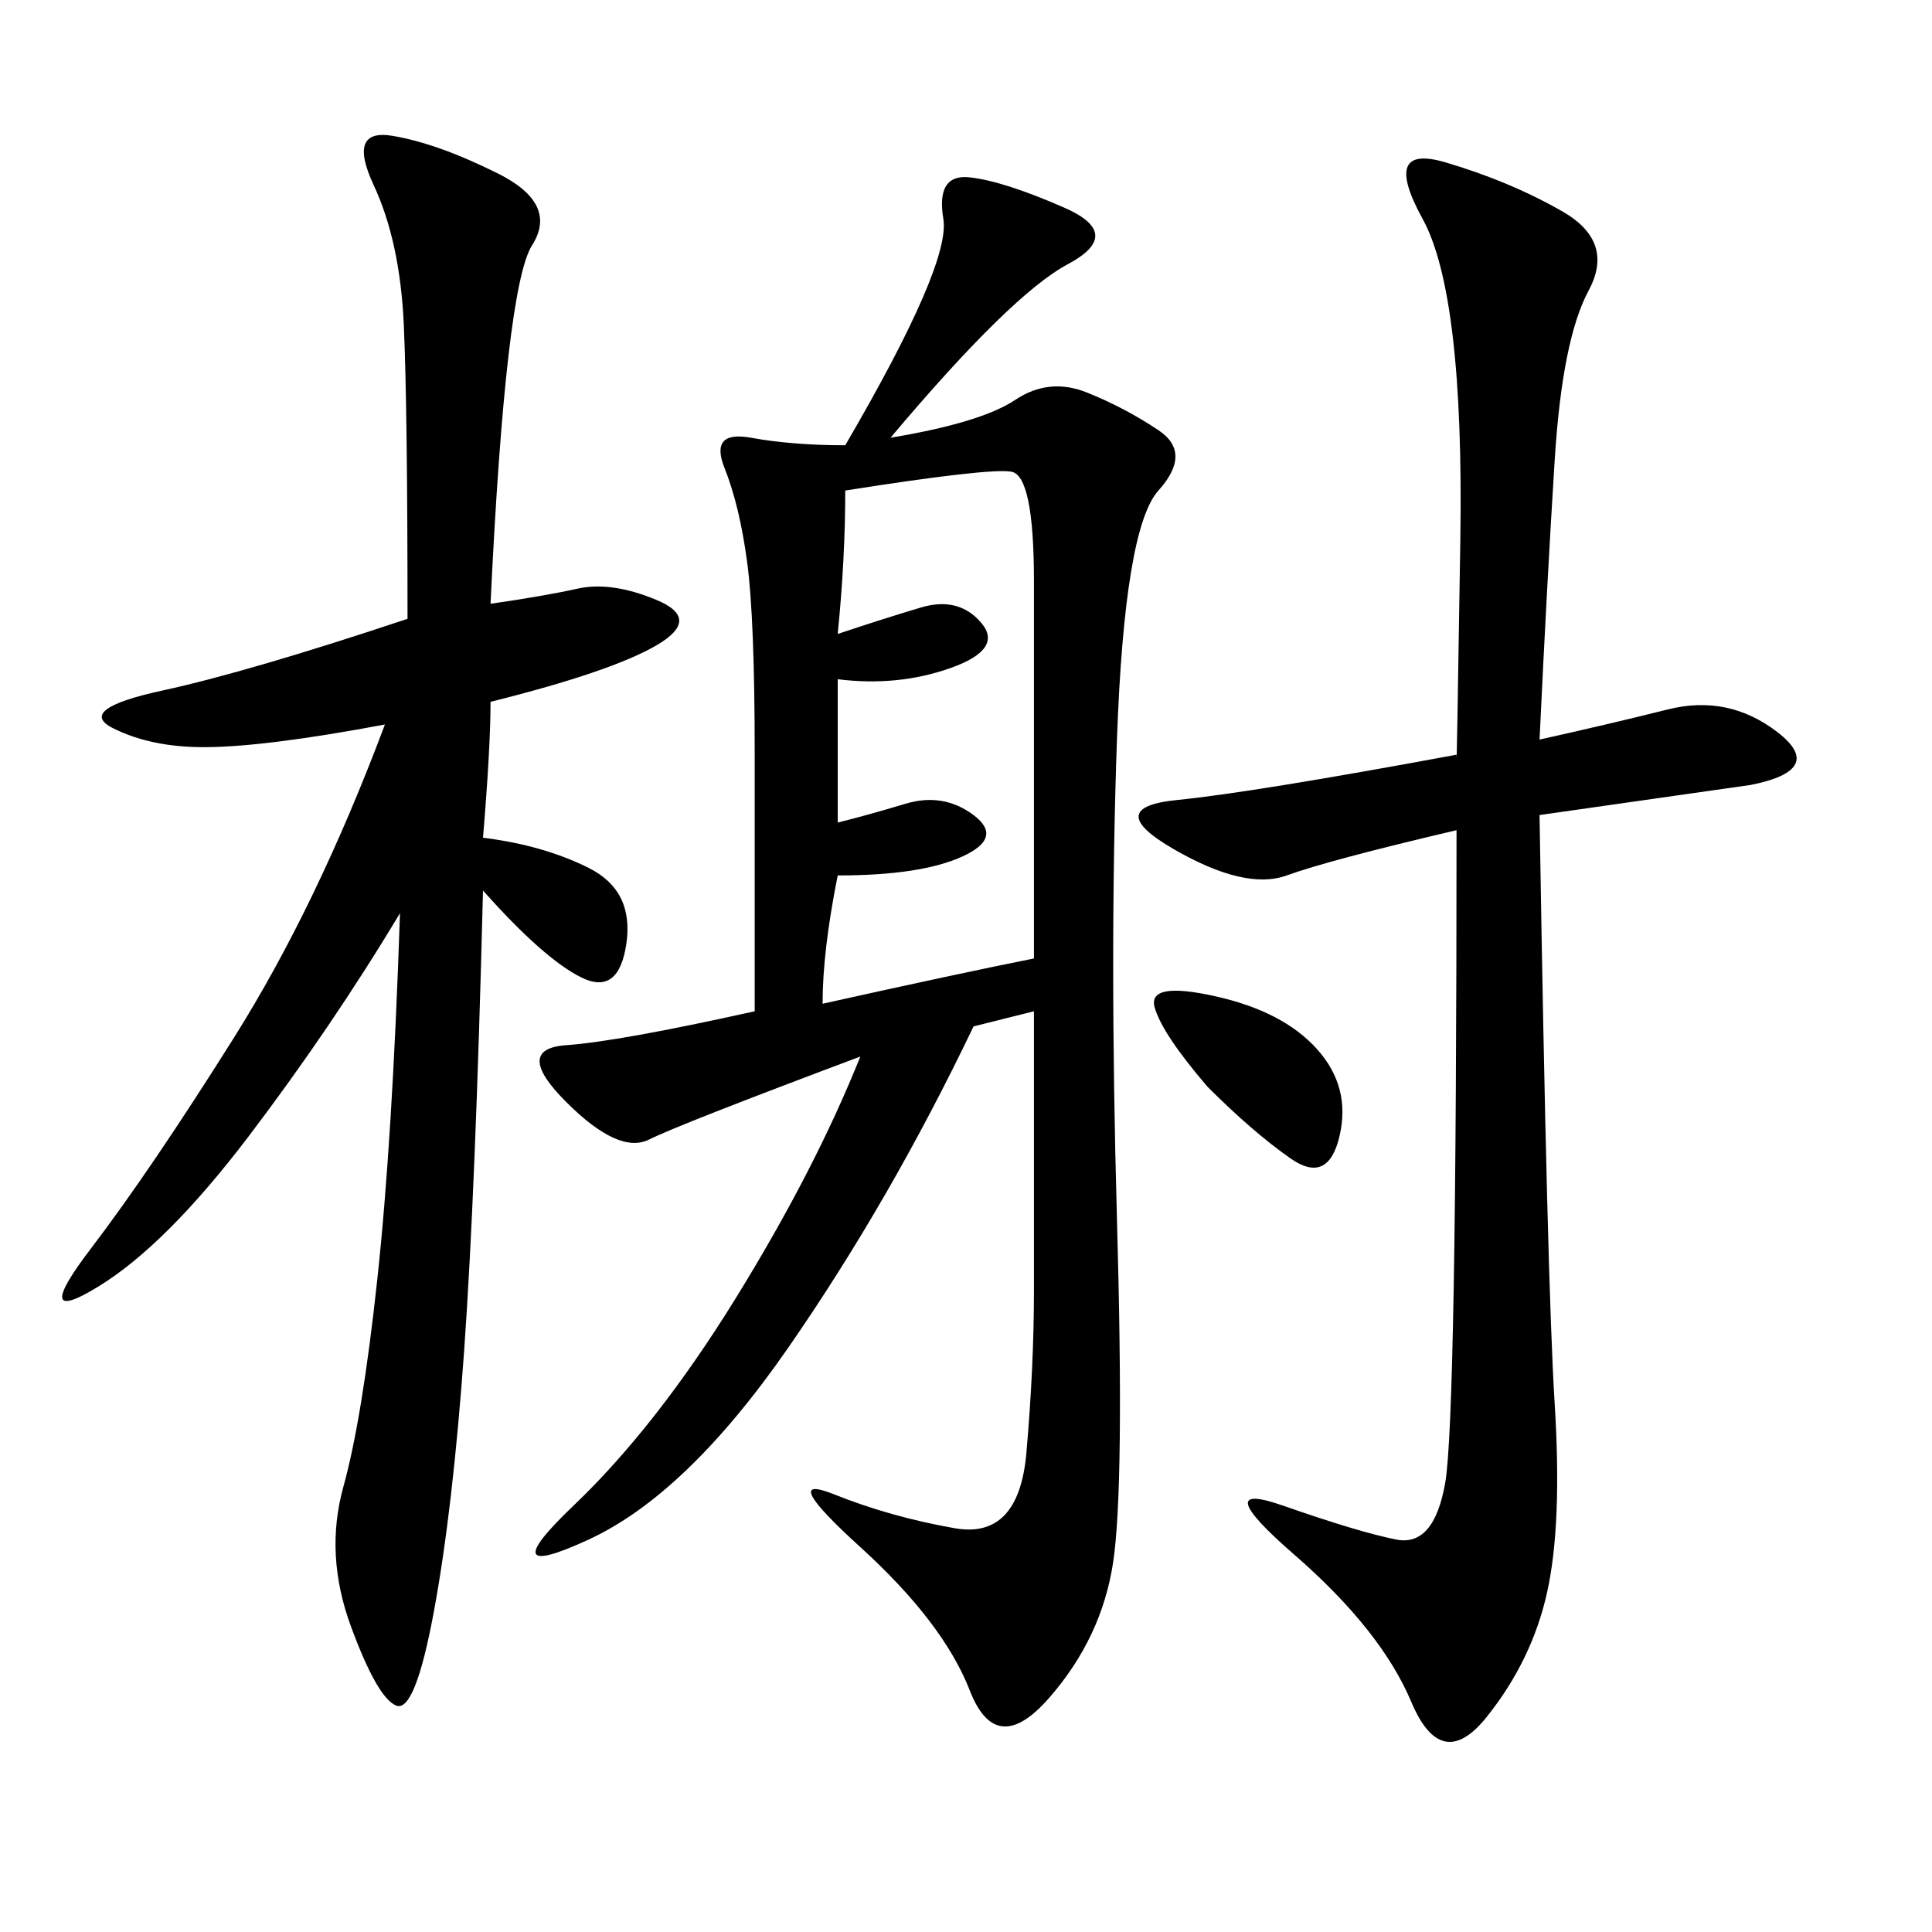 <svg xmlns="http://www.w3.org/2000/svg" xmlns:xlink="http://www.w3.org/1999/xlink" width="300" height="300"><path d="M151.17 159.38Q138.28 186.33 122.46 209.18Q106.64 232.03 91.41 239.06Q76.17 246.09 89.06 233.79Q101.95 221.48 114.26 201.56Q126.56 181.64 133.59 164.06L133.59 164.06Q105.47 174.61 100.78 176.95Q96.09 179.30 87.89 171.09Q79.69 162.89 87.89 162.30Q96.09 161.72 117.19 157.03L117.19 157.03L117.19 117.19Q117.19 96.09 116.02 87.30Q114.84 78.52 112.50 72.66Q110.16 66.80 116.60 67.97Q123.05 69.14 131.25 69.14L131.25 69.14Q147.66 41.02 146.48 33.98Q145.31 26.95 150.59 27.54Q155.86 28.13 165.23 32.23Q174.61 36.33 165.82 41.02Q157.03 45.70 138.28 67.97L138.28 67.97Q152.34 65.63 157.62 62.11Q162.89 58.59 168.75 60.94Q174.61 63.28 179.88 66.80Q185.16 70.31 179.88 76.17Q174.61 82.03 173.44 114.84Q172.27 147.66 173.44 189.26Q174.61 230.86 172.85 242.58Q171.09 254.30 162.89 263.67Q154.69 273.05 150.59 262.50Q146.48 251.95 133.59 240.23Q120.70 228.52 129.49 232.03Q138.28 235.55 148.24 237.30Q158.20 239.06 159.38 225.59Q160.55 212.11 160.55 200.39L160.55 200.39L160.55 157.03L151.17 159.38ZM59.77 112.50Q41.02 116.02 31.64 116.02L31.64 116.02Q23.44 116.02 17.58 113.09Q11.72 110.16 25.20 107.23Q38.67 104.30 63.28 96.09L63.28 96.09Q63.28 63.28 62.70 50.39Q62.11 37.50 58.01 28.71Q53.91 19.92 60.94 21.09Q67.97 22.27 77.34 26.95Q86.72 31.64 82.62 38.09Q78.52 44.53 76.17 93.75L76.17 93.75Q84.38 92.58 89.65 91.41Q94.92 90.23 101.95 93.16Q108.98 96.09 101.95 100.20Q94.92 104.30 76.17 108.98L76.17 108.98Q76.17 116.02 75 130.08L75 130.08Q84.38 131.25 91.41 134.77Q98.44 138.28 97.27 146.48Q96.09 154.69 90.23 151.76Q84.38 148.83 75 138.28L75 138.28Q73.83 185.16 72.07 209.77Q70.31 234.38 67.38 250.20Q64.45 266.02 61.52 264.84Q58.59 263.67 54.49 252.54Q50.39 241.41 53.32 230.86Q56.25 220.31 58.59 198.63Q60.94 176.95 62.11 141.80L62.11 141.80Q51.56 159.38 38.67 176.37Q25.78 193.36 15.23 199.80Q4.69 206.25 14.06 193.95Q23.44 181.64 36.33 161.13Q49.22 140.63 59.77 112.50L59.77 112.50ZM239.06 114.84Q249.61 112.50 258.98 110.16Q268.36 107.81 275.98 113.67Q283.59 119.53 271.88 121.88L271.88 121.88L239.06 126.56Q240.23 199.22 241.41 217.97Q242.58 236.72 240.23 247.27Q237.89 257.81 230.86 266.60Q223.83 275.39 219.14 264.26Q214.45 253.13 200.98 241.41Q187.50 229.69 199.22 233.79Q210.94 237.89 216.80 239.06Q222.66 240.23 224.41 230.27Q226.17 220.31 226.17 128.91L226.17 128.91Q206.25 133.59 199.80 135.94Q193.36 138.28 182.23 131.84Q171.09 125.39 182.81 124.22Q194.53 123.05 226.17 117.19L226.17 117.19Q226.17 121.88 226.76 83.79Q227.34 45.70 220.90 33.98Q214.45 22.27 224.41 25.20Q234.38 28.13 242.58 32.81Q250.78 37.50 246.68 45.12Q242.58 52.73 241.41 71.48Q240.23 90.23 239.06 114.84L239.06 114.84ZM130.08 98.44Q137.11 96.09 142.97 94.34Q148.83 92.58 152.34 96.68Q155.86 100.78 147.66 103.71Q139.45 106.64 130.08 105.47L130.08 105.47L130.08 127.73Q134.77 126.56 140.63 124.80Q146.48 123.05 151.17 126.56Q155.86 130.08 149.41 133.01Q142.97 135.94 130.08 135.94L130.08 135.94Q127.73 147.66 127.73 155.86L127.73 155.86Q148.83 151.17 160.55 148.83L160.55 148.83L160.55 90.23Q160.55 73.83 157.03 73.24Q153.52 72.66 131.25 76.17L131.25 76.17Q131.25 86.72 130.08 98.44L130.08 98.44ZM187.50 168.75Q180.47 160.55 179.30 156.45Q178.13 152.34 188.67 154.69Q199.22 157.03 204.49 162.89Q209.77 168.75 208.01 176.37Q206.25 183.98 200.39 179.88Q194.53 175.78 187.50 168.75L187.50 168.75Z"/></svg>